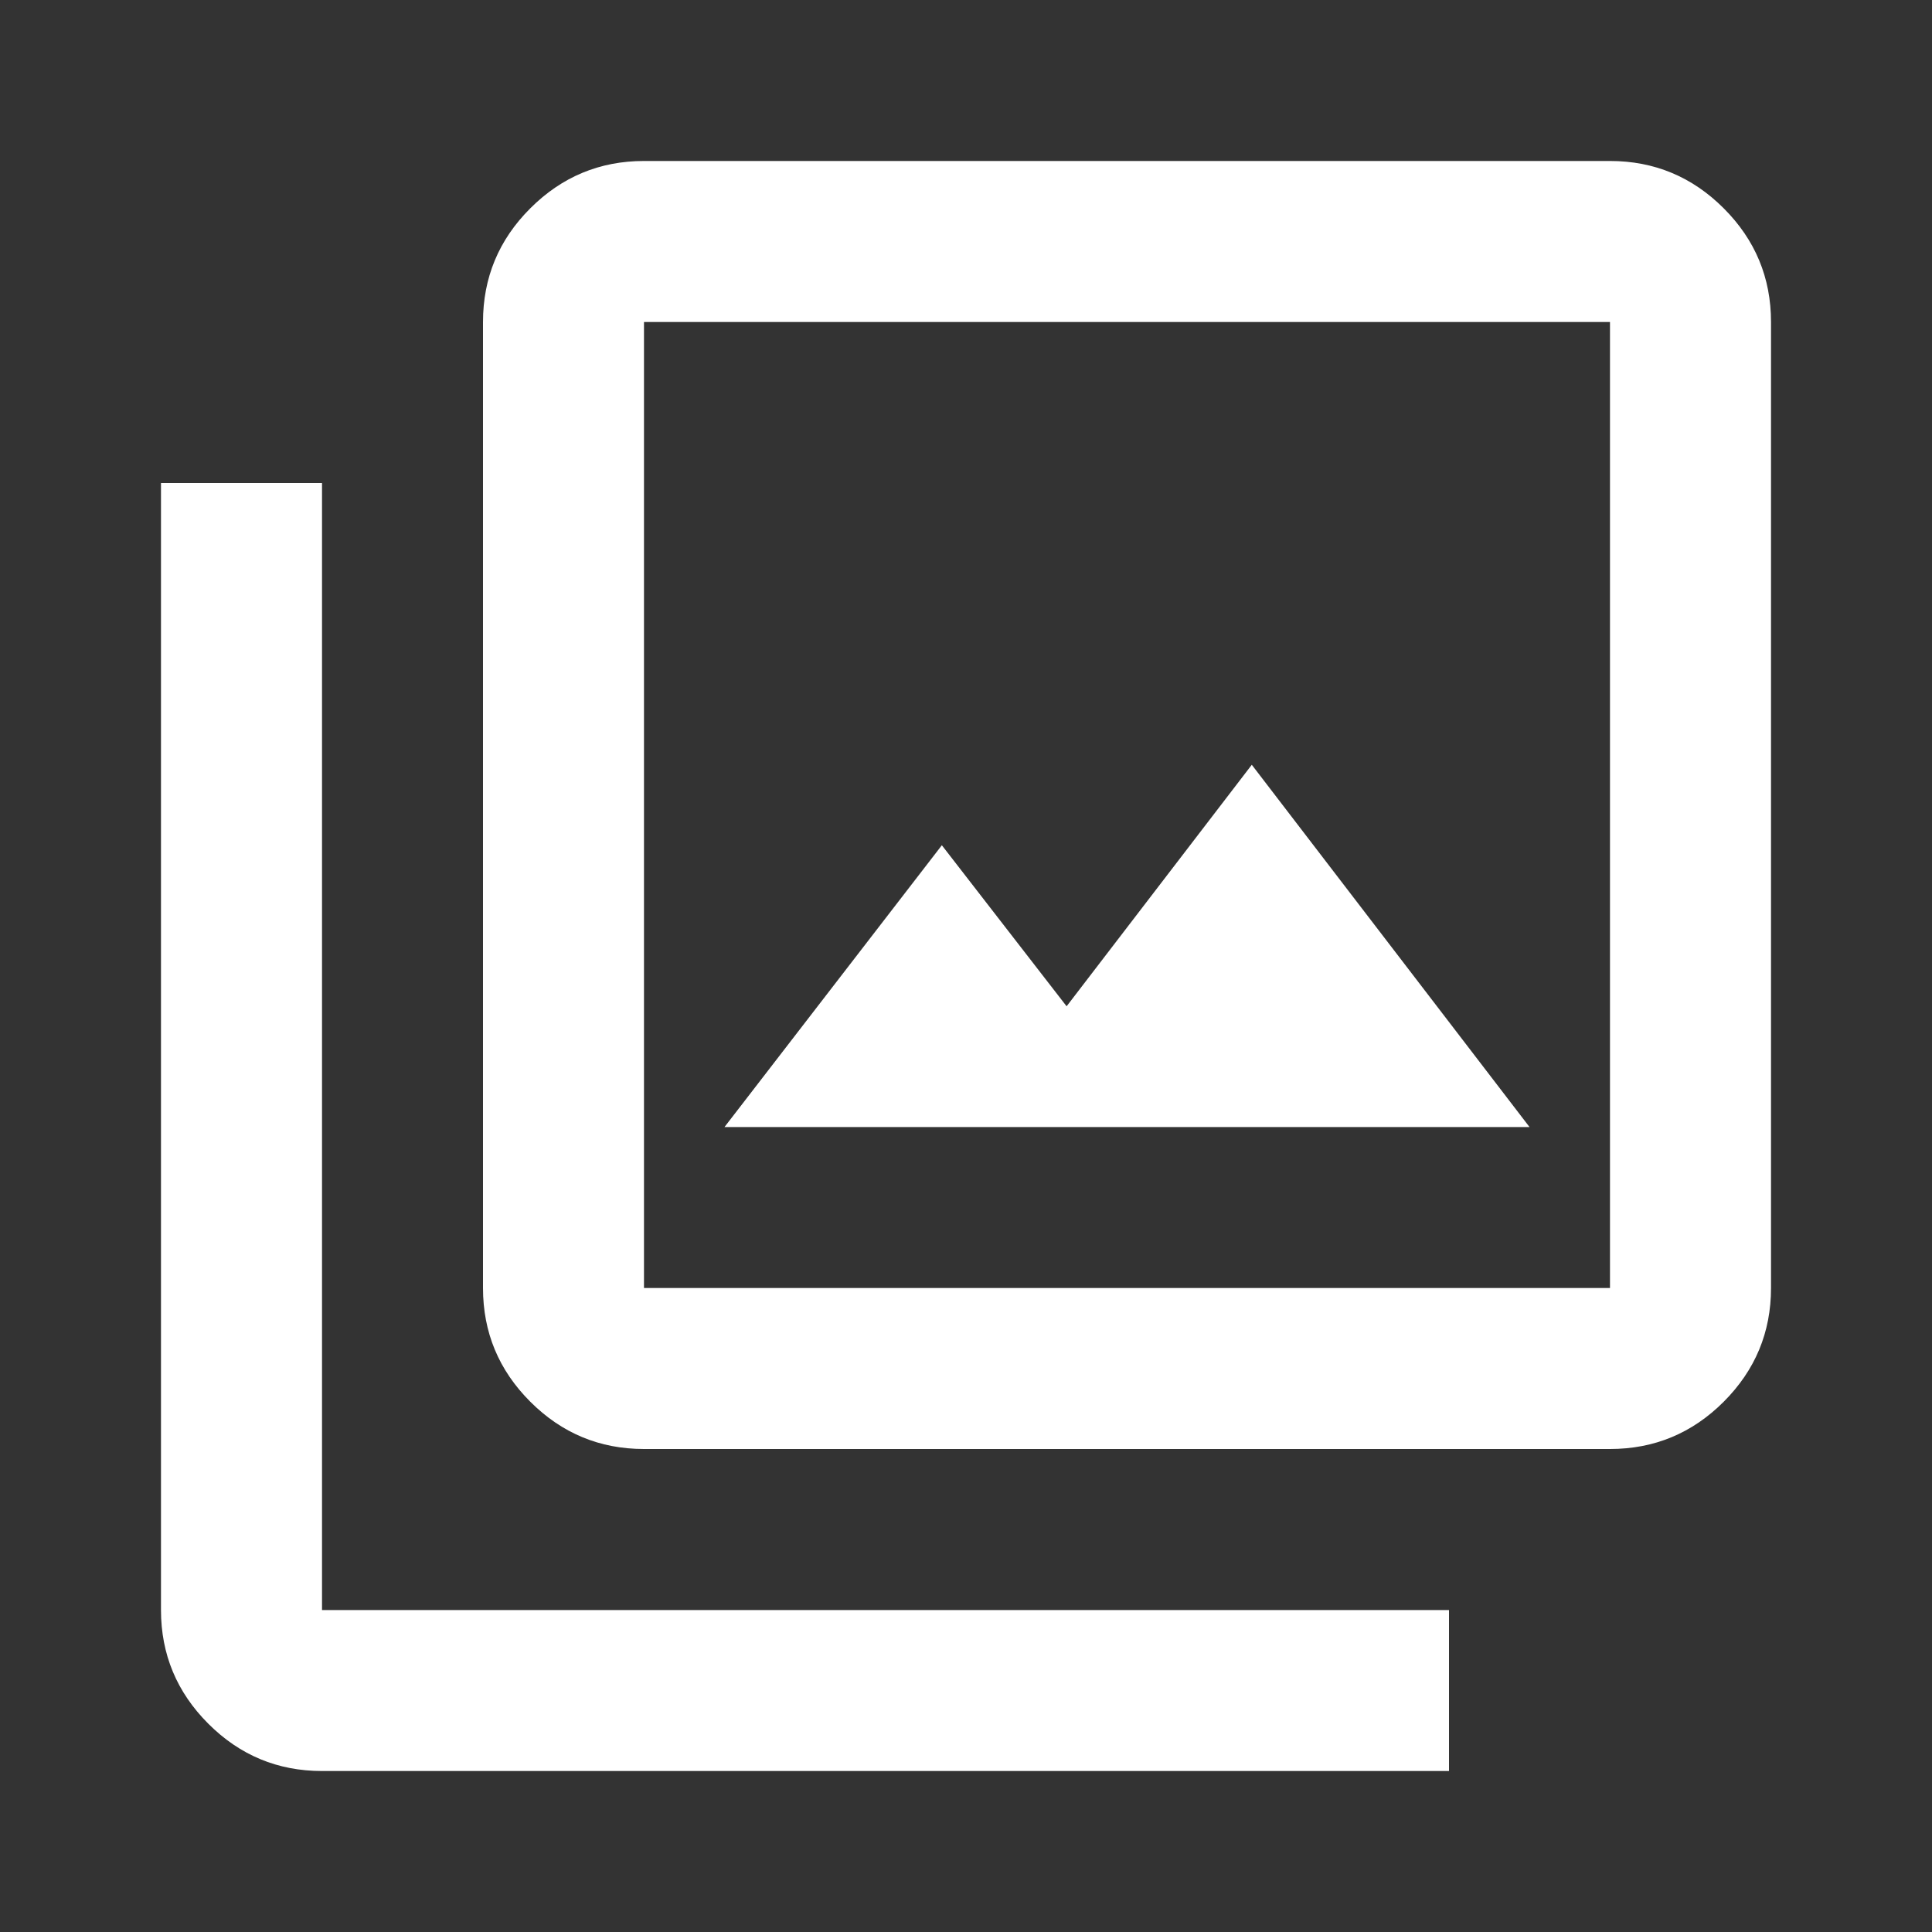 <svg width="40" height="40" viewBox="0 0 40 40" fill="none" xmlns="http://www.w3.org/2000/svg">
<rect x="0" y="0" width="40" height="40" fill="#333333" stroke="none"/>
<mask id="mask0_8383_11" style="mask-type:alpha" maskUnits="userSpaceOnUse" x="0" y="0" width="40" height="40">
<rect width="40" height="40" fill="#D9D9D9"/>
</mask>
<g mask="url(#mask0_8383_11)">
<path d="M15 23.334H31.667L25.917 15.834L22.083 20.834L19.5 17.5L15 23.334ZM13.333 30C12.417 30 11.632 29.674 10.979 29.021C10.326 28.368 10 27.584 10 26.667V6.667C10 5.75 10.326 4.965 10.979 4.313C11.632 3.66 12.417 3.333 13.333 3.333H33.333C34.25 3.333 35.035 3.66 35.688 4.313C36.34 4.965 36.667 5.75 36.667 6.667V26.667C36.667 27.584 36.34 28.368 35.688 29.021C35.035 29.674 34.25 30 33.333 30H13.333ZM13.333 26.667H33.333V6.667H13.333V26.667ZM6.667 36.667C5.75 36.667 4.965 36.34 4.313 35.688C3.66 35.035 3.333 34.25 3.333 33.334V10H6.667V33.334H30V36.667H6.667Z" fill="white"/>
</g>
</svg>
